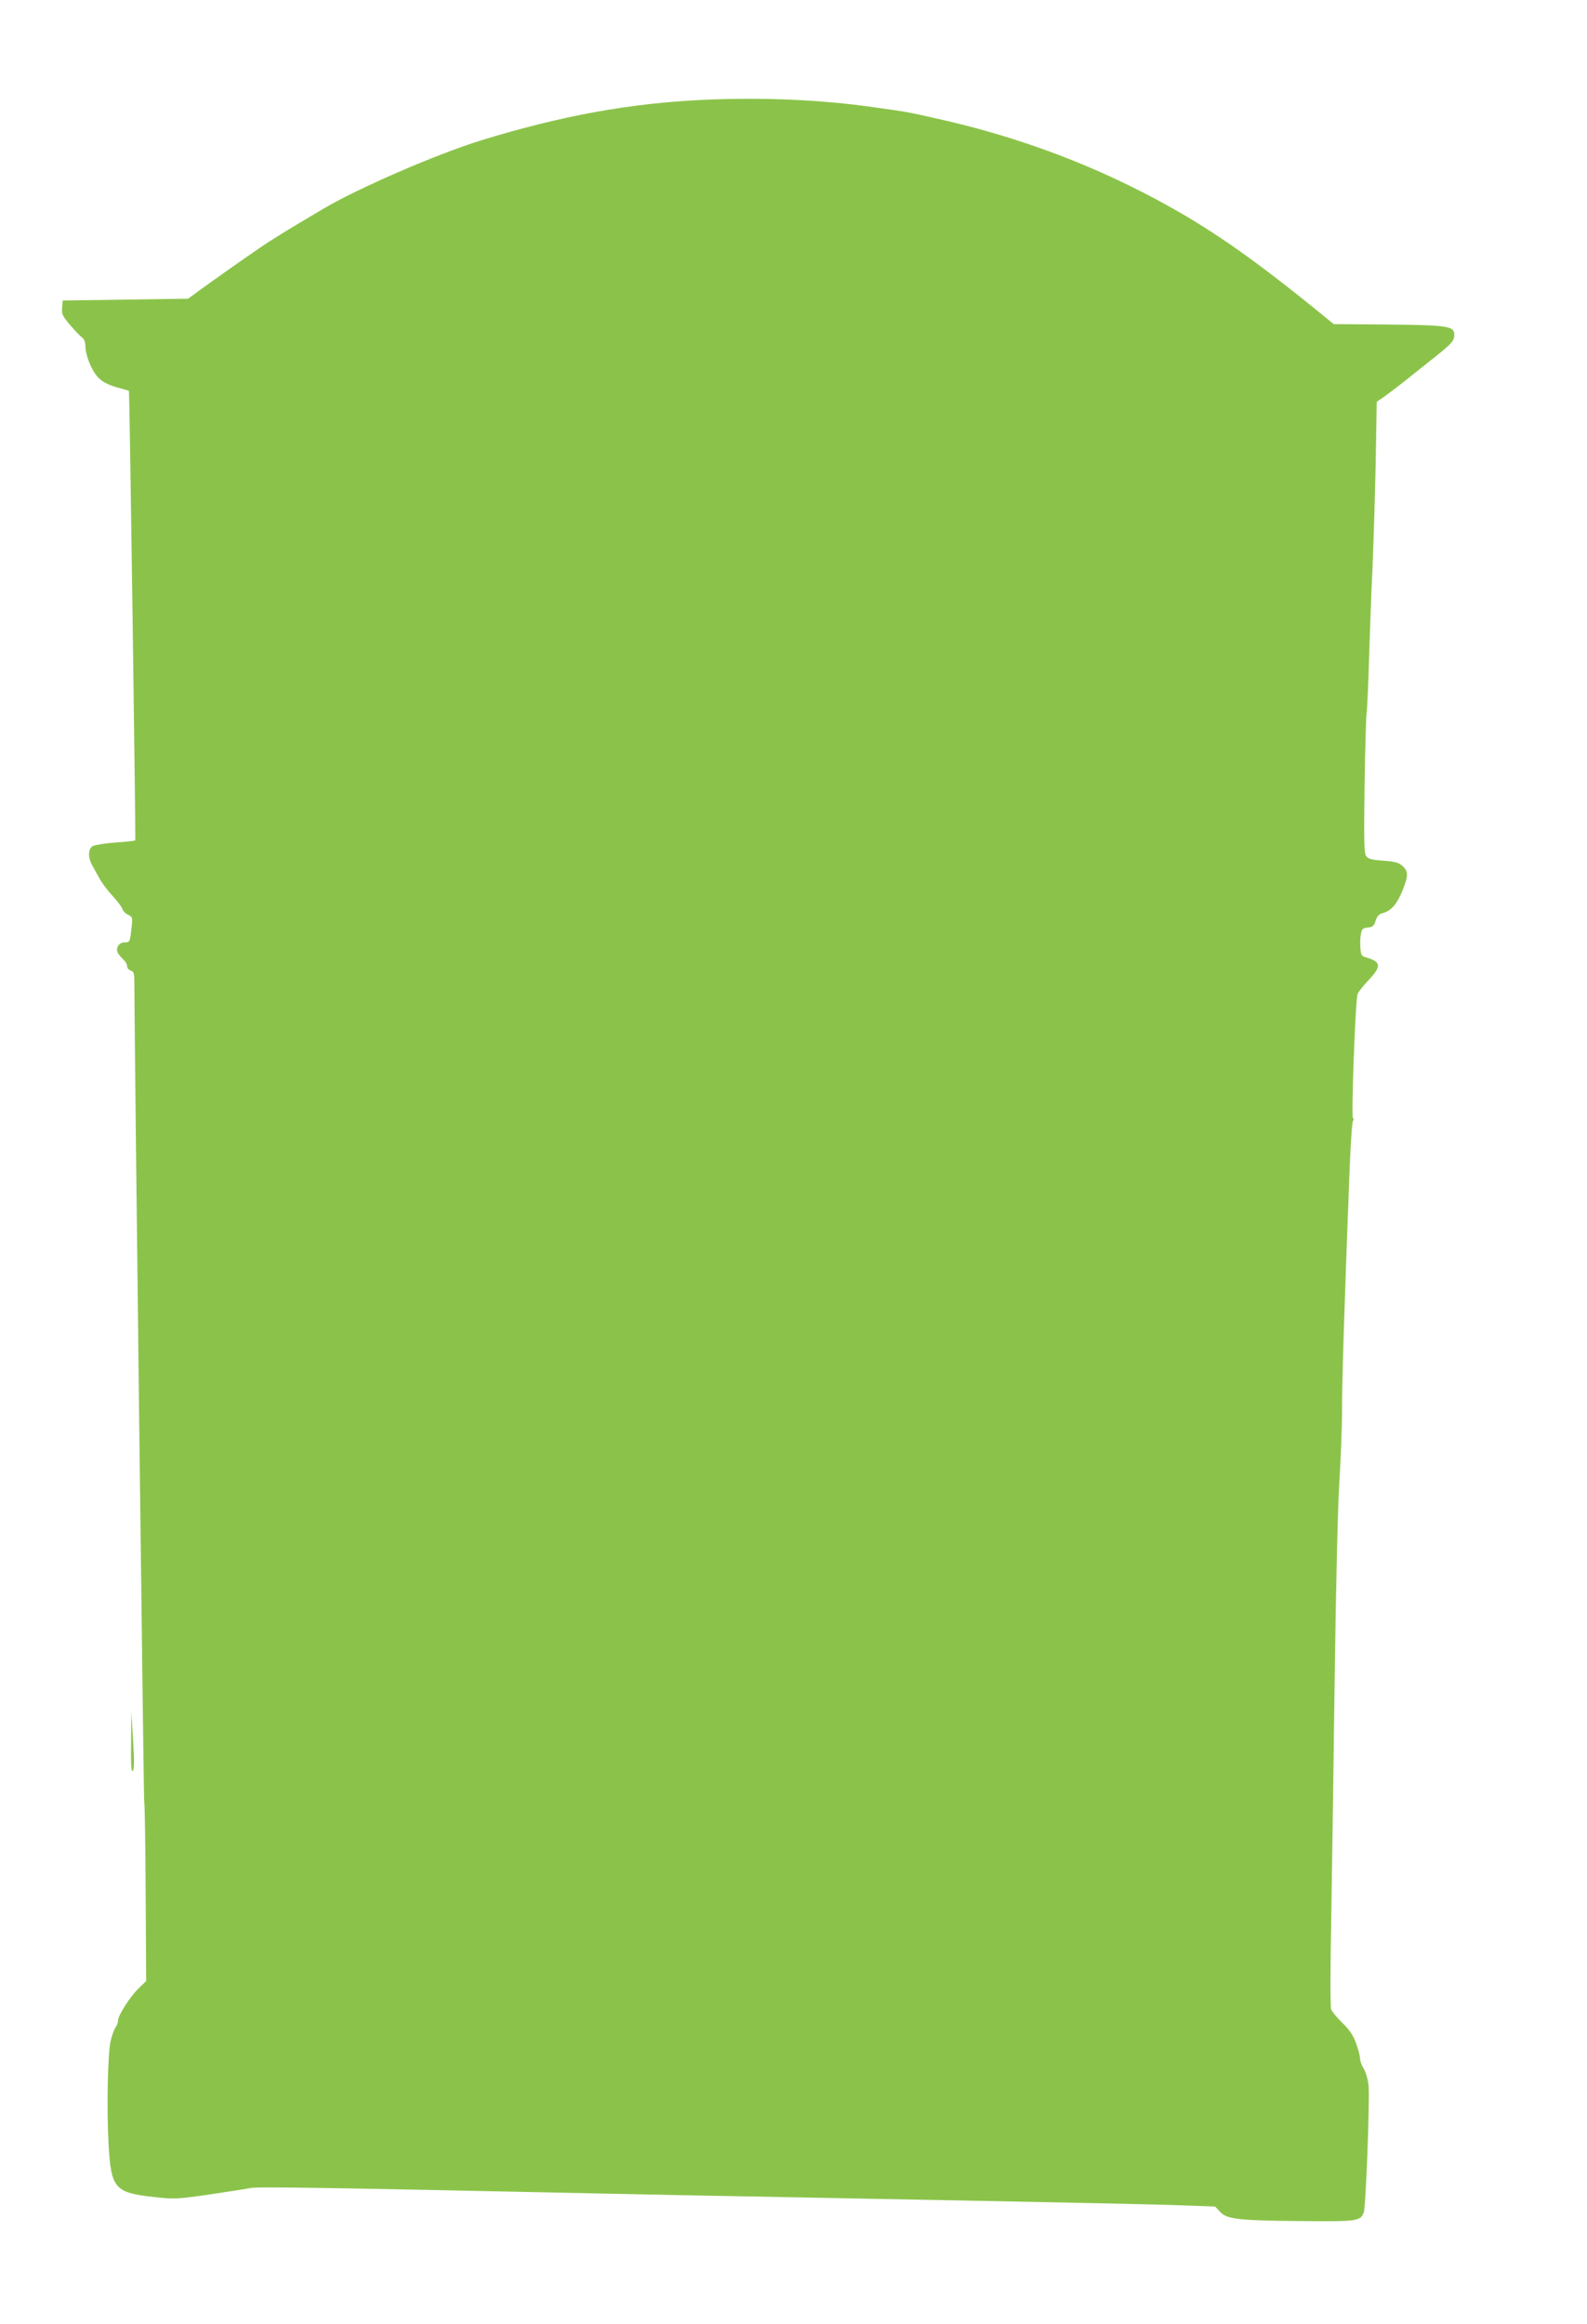<?xml version="1.0" standalone="no"?>
<!DOCTYPE svg PUBLIC "-//W3C//DTD SVG 20010904//EN"
 "http://www.w3.org/TR/2001/REC-SVG-20010904/DTD/svg10.dtd">
<svg version="1.0" xmlns="http://www.w3.org/2000/svg"
 width="874pt" height="1280pt" viewBox="0 0 874 1280"
 preserveAspectRatio="xMidYMid meet">
<g transform="translate(0,1280) scale(0.1,-0.1)"
fill="#8bc34a" stroke="none">
<path d="M3870 12250 c-404 -19 -782 -88 -1220 -223 -246 -76 -675 -262 -870
-377 -201 -119 -286 -171 -355 -219 -131 -90 -225 -157 -310 -218 l-79 -58
-346 -5 -345 -5 -3 -40 c-3 -35 3 -47 44 -95 26 -30 55 -61 65 -68 12 -8 19
-25 19 -46 0 -43 24 -112 56 -157 25 -37 66 -60 142 -79 23 -6 42 -12 42 -13
4 -16 38 -2472 35 -2475 -2 -3 -51 -8 -108 -12 -57 -4 -113 -13 -125 -19 -27
-14 -29 -62 -4 -107 9 -17 28 -51 41 -74 13 -24 45 -66 71 -94 26 -28 50 -60
54 -72 3 -12 18 -26 32 -32 24 -12 25 -14 18 -75 -8 -75 -9 -77 -39 -77 -30 0
-50 -32 -36 -58 5 -9 19 -26 30 -36 12 -11 21 -27 21 -37 0 -10 9 -21 20 -24
18 -6 20 -15 20 -83 1 -369 51 -4485 54 -4491 3 -5 7 -229 8 -500 l3 -491 -43
-42 c-46 -44 -112 -148 -112 -176 0 -10 -6 -27 -14 -38 -8 -11 -20 -45 -27
-75 -16 -71 -22 -377 -11 -571 14 -242 34 -264 253 -288 110 -12 124 -11 300
14 101 15 204 31 229 36 41 8 412 2 1915 -30 275 -6 734 -15 1020 -20 1639
-31 2057 -40 2209 -46 l168 -6 27 -29 c37 -41 101 -48 446 -51 313 -3 327 -1
346 49 11 31 33 612 26 696 -3 32 -14 73 -26 93 -12 19 -21 45 -21 57 0 13 -9
50 -21 82 -16 45 -35 74 -76 114 -30 29 -58 63 -62 75 -5 11 -5 224 0 471 4
248 13 842 19 1320 7 529 17 964 26 1110 8 132 15 309 15 394 -1 143 13 587
40 1291 6 162 15 300 20 307 6 7 6 12 0 15 -10 3 13 642 25 681 3 12 31 48 61
79 72 77 70 100 -12 125 -27 7 -30 13 -33 53 -2 24 -1 59 3 77 5 27 10 32 38
35 27 2 34 9 43 38 9 26 19 36 41 42 44 11 78 51 107 124 32 80 33 104 1 134
-21 19 -40 25 -106 30 -64 4 -84 10 -95 25 -12 16 -13 80 -9 384 3 201 8 382
11 401 3 19 10 161 14 315 5 154 13 377 19 495 5 118 13 371 17 561 l6 346 49
34 c26 19 76 57 110 84 34 28 108 86 163 130 79 63 102 86 104 108 7 63 -12
66 -393 70 l-270 2 -98 80 c-417 338 -668 505 -1022 680 -333 164 -693 290
-1075 374 -155 35 -150 34 -335 60 -289 42 -619 56 -945 41z"/>
<path d="M722 3205 c-2 -124 1 -166 9 -158 8 8 9 55 2 170 l-10 158 -1 -170z"/>
</g>
</svg>
